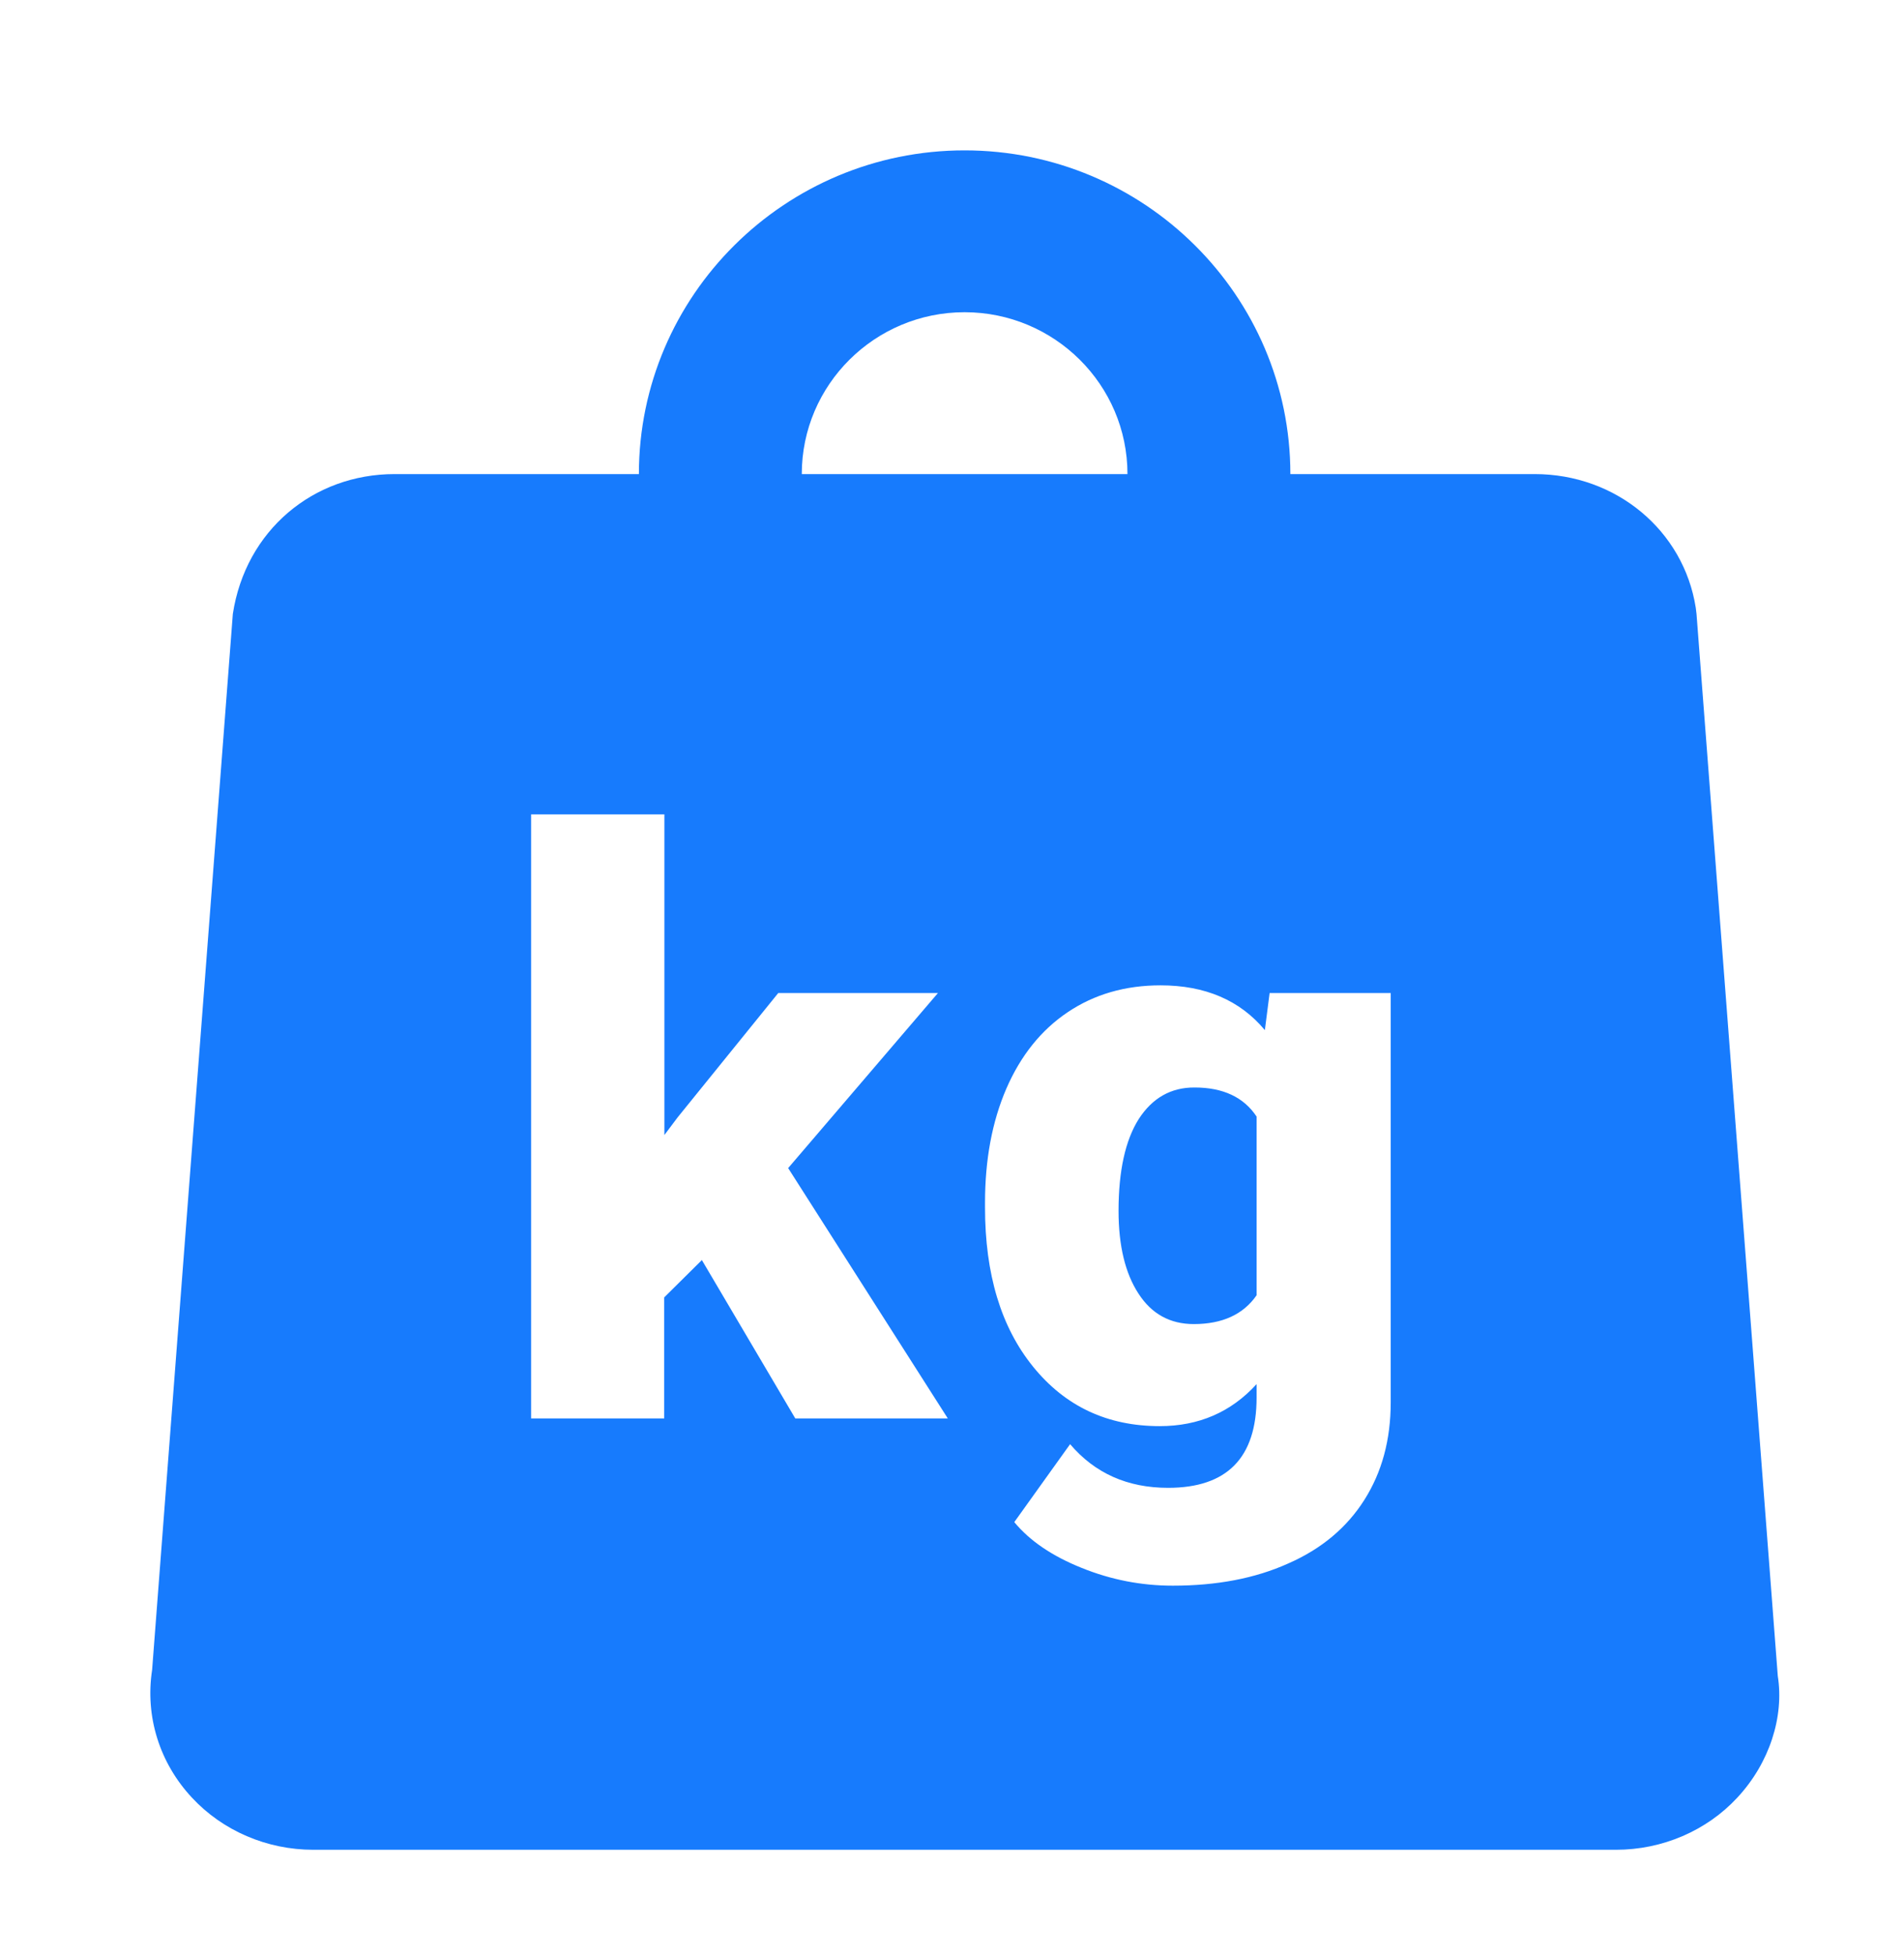 <svg width="38" height="39" viewBox="0 0 38 39" fill="none" xmlns="http://www.w3.org/2000/svg">
<mask id="mask0_1788_921" style="mask-type:luminance" maskUnits="userSpaceOnUse" x="0" y="0" width="38" height="39">
<path d="M0 0H37.392V39H0V0Z" fill="white"/>
</mask>
<g mask="url(#mask0_1788_921)">
<path d="M19.251 3C15.667 3 12.751 5.896 12.751 9.458H7.876C6.252 9.458 4.902 10.581 4.647 12.248L3.036 33.315C2.893 34.242 3.184 35.171 3.83 35.863C4.444 36.525 5.328 36.904 6.252 36.904H32.252C33.176 36.904 34.06 36.525 34.671 35.866C35.32 35.171 35.609 34.244 35.481 33.437L33.859 12.248L33.844 12.125C33.602 10.581 32.251 9.458 30.628 9.458H25.753C25.753 5.896 22.837 3 19.251 3ZM19.251 6.229C21.044 6.229 22.502 7.676 22.502 9.458H16.002C16.002 7.676 17.46 6.229 19.251 6.229ZM10.6 16.247H13.26V22.644L13.525 22.291L15.532 19.812H18.719L15.73 23.304L18.916 28.298H15.872L14.008 25.139L13.256 25.884V28.298H10.6V16.247ZM23.162 19.658C24.051 19.658 24.747 19.955 25.244 20.551L25.339 19.812H27.756V27.976C27.756 28.725 27.58 29.372 27.229 29.925C26.88 30.475 26.377 30.9 25.711 31.192C25.048 31.491 24.28 31.635 23.407 31.635C22.782 31.635 22.174 31.518 21.587 31.28C21.002 31.046 20.552 30.741 20.243 30.367L21.357 28.812C21.851 29.392 22.502 29.683 23.312 29.683C24.49 29.683 25.079 29.083 25.079 27.881V27.614C24.569 28.174 23.923 28.452 23.146 28.452C22.105 28.452 21.263 28.061 20.619 27.267C19.977 26.476 19.659 25.417 19.659 24.089V23.994C19.659 23.138 19.8 22.378 20.084 21.72C20.369 21.063 20.777 20.551 21.309 20.194C21.84 19.837 22.458 19.658 23.162 19.658ZM23.841 21.696C23.367 21.694 22.998 21.907 22.727 22.325C22.46 22.748 22.324 23.357 22.324 24.159C22.324 24.852 22.458 25.404 22.721 25.807C22.983 26.213 23.351 26.416 23.826 26.416C24.397 26.416 24.816 26.222 25.079 25.841V22.276C24.823 21.89 24.41 21.696 23.841 21.696Z" fill="#177BFD"/>
</g>
</svg>
